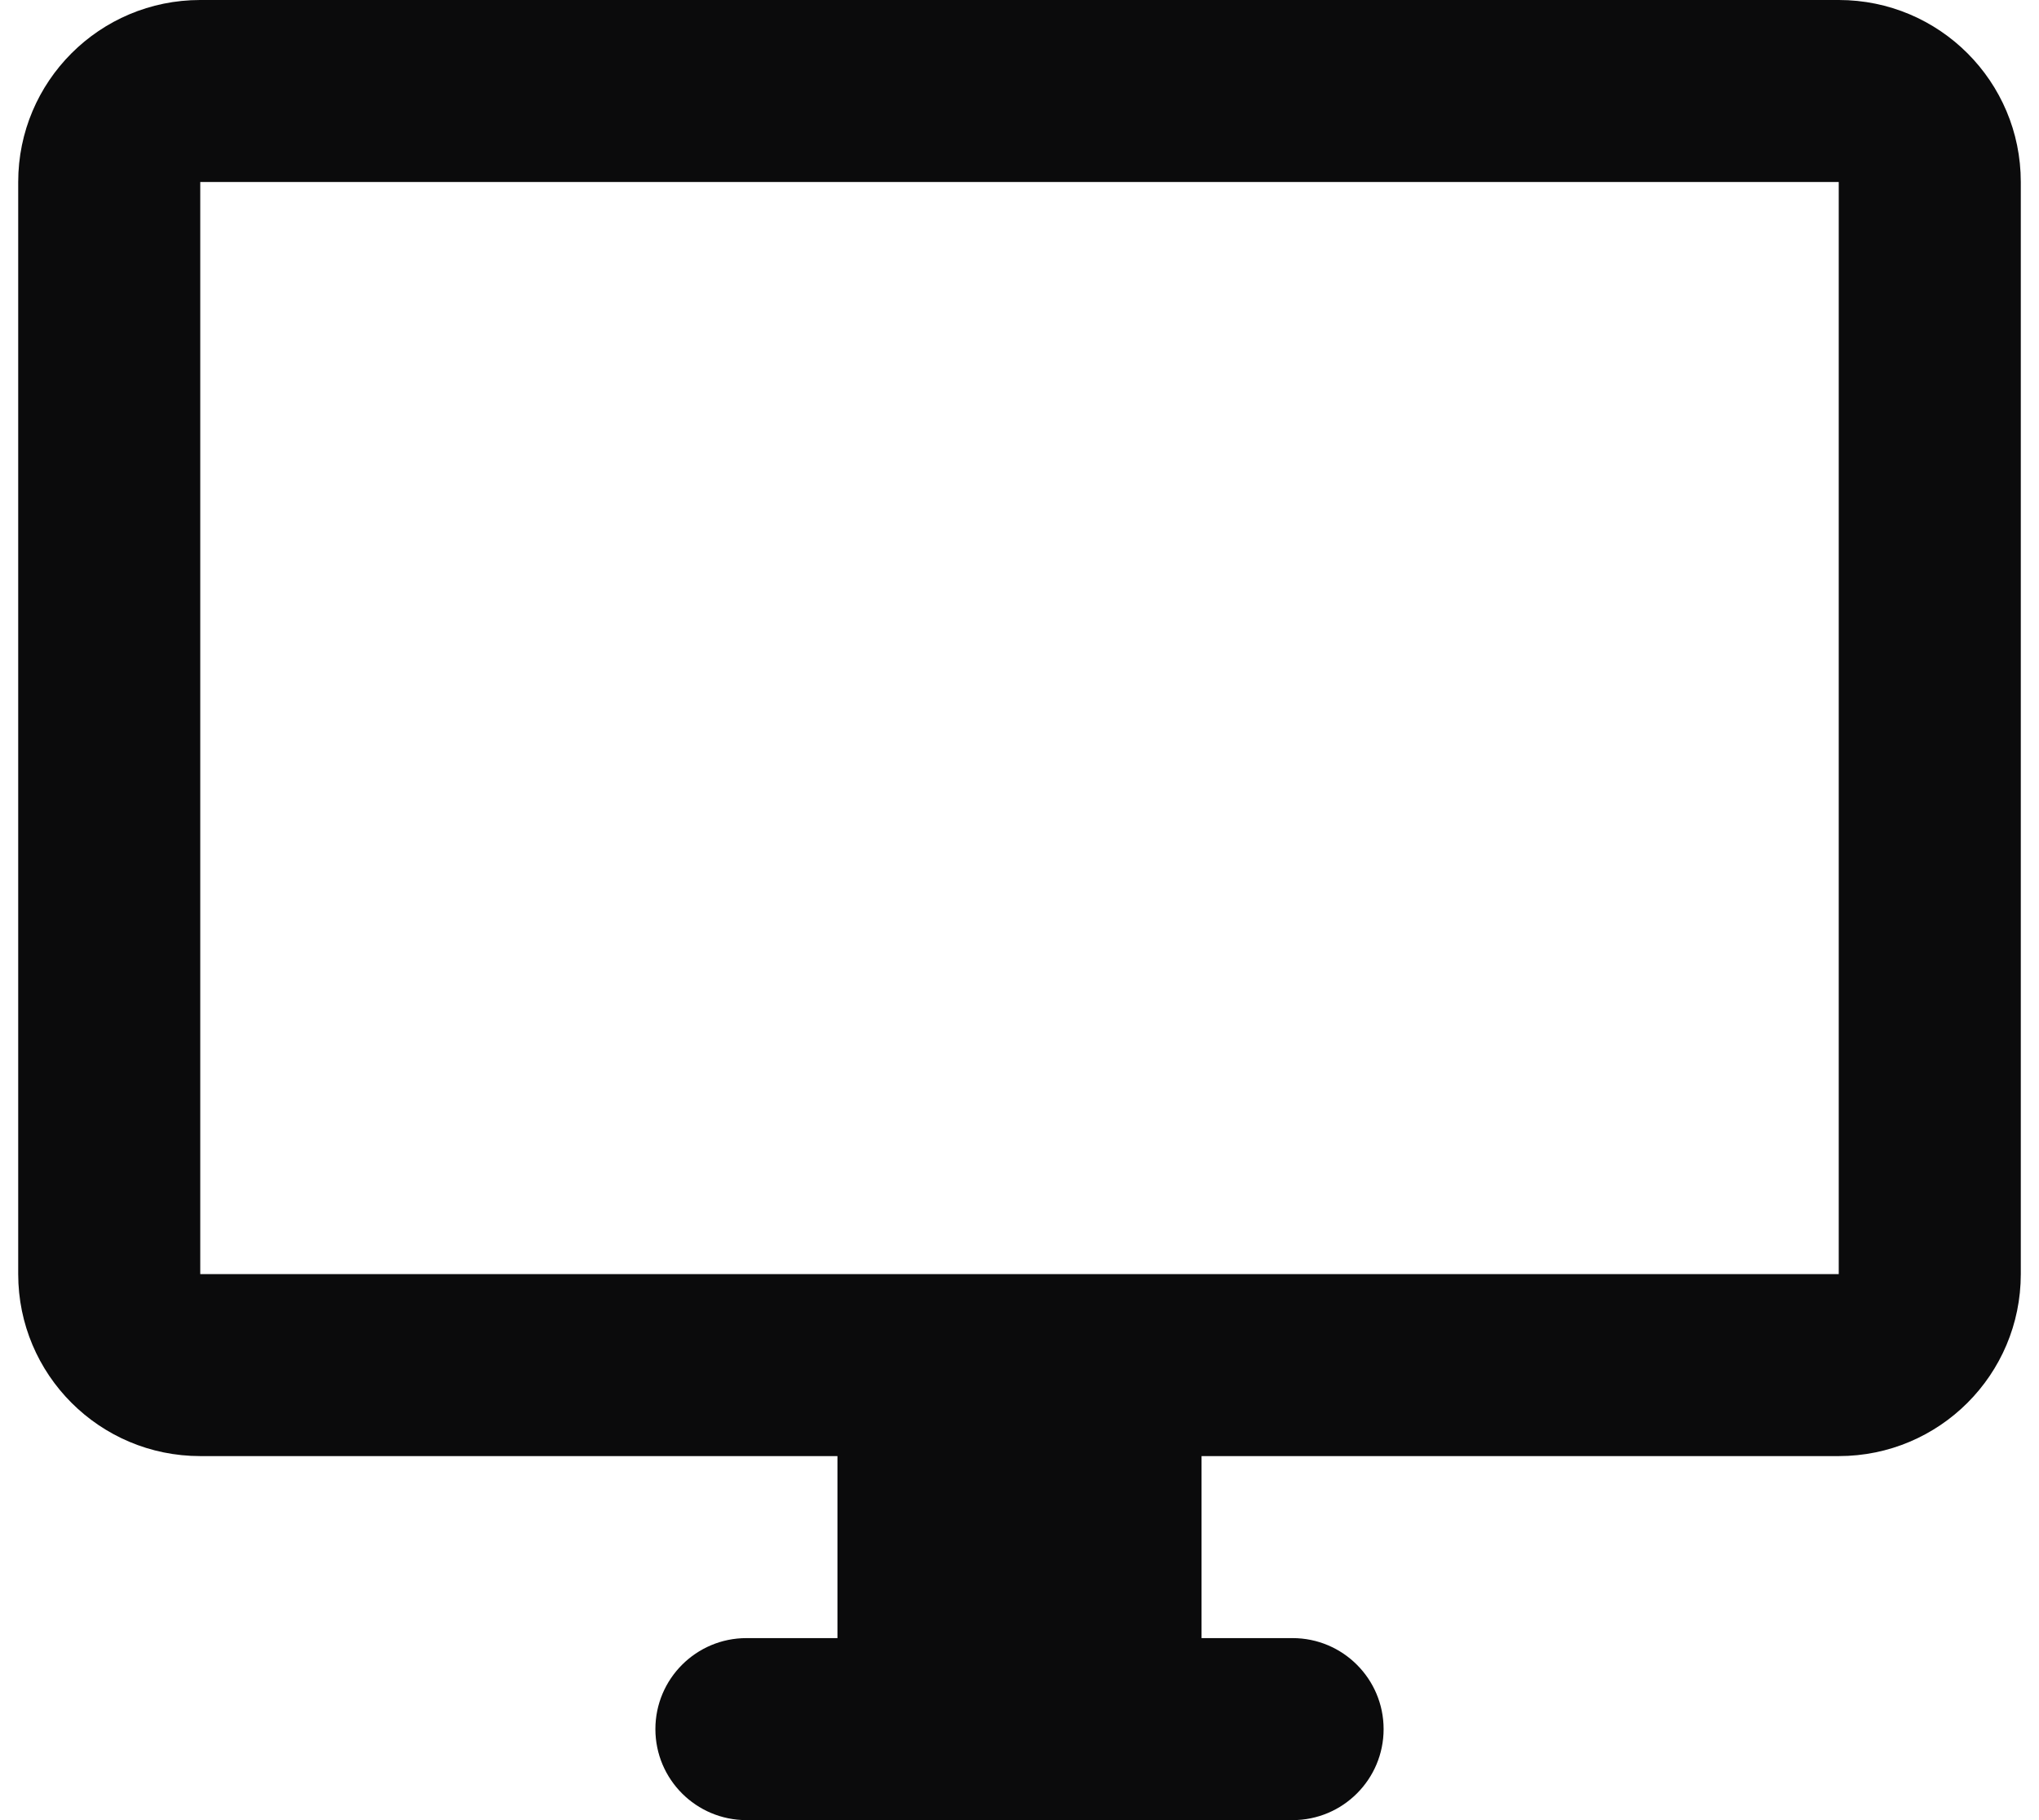 <svg width="56" height="50" viewBox="0 0 56 50" fill="none" xmlns="http://www.w3.org/2000/svg">
<path d="M5.5 0C2.737 0 0.5 2.237 0.5 5V35C0.5 37.763 2.737 40 5.5 40H23V45H20.5C19.12 45 18 46.12 18 47.5C18 48.88 19.12 50 20.5 50H35.5C36.88 50 38 48.88 38 47.5C38 46.12 36.88 45 35.5 45H33V40H50.5C53.263 40 55.5 37.763 55.5 35V5C55.5 2.237 53.263 0 50.5 0H5.5ZM5.5 5H50.5V35H5.5V5Z" fill="#0B0B0C"/>
</svg>
